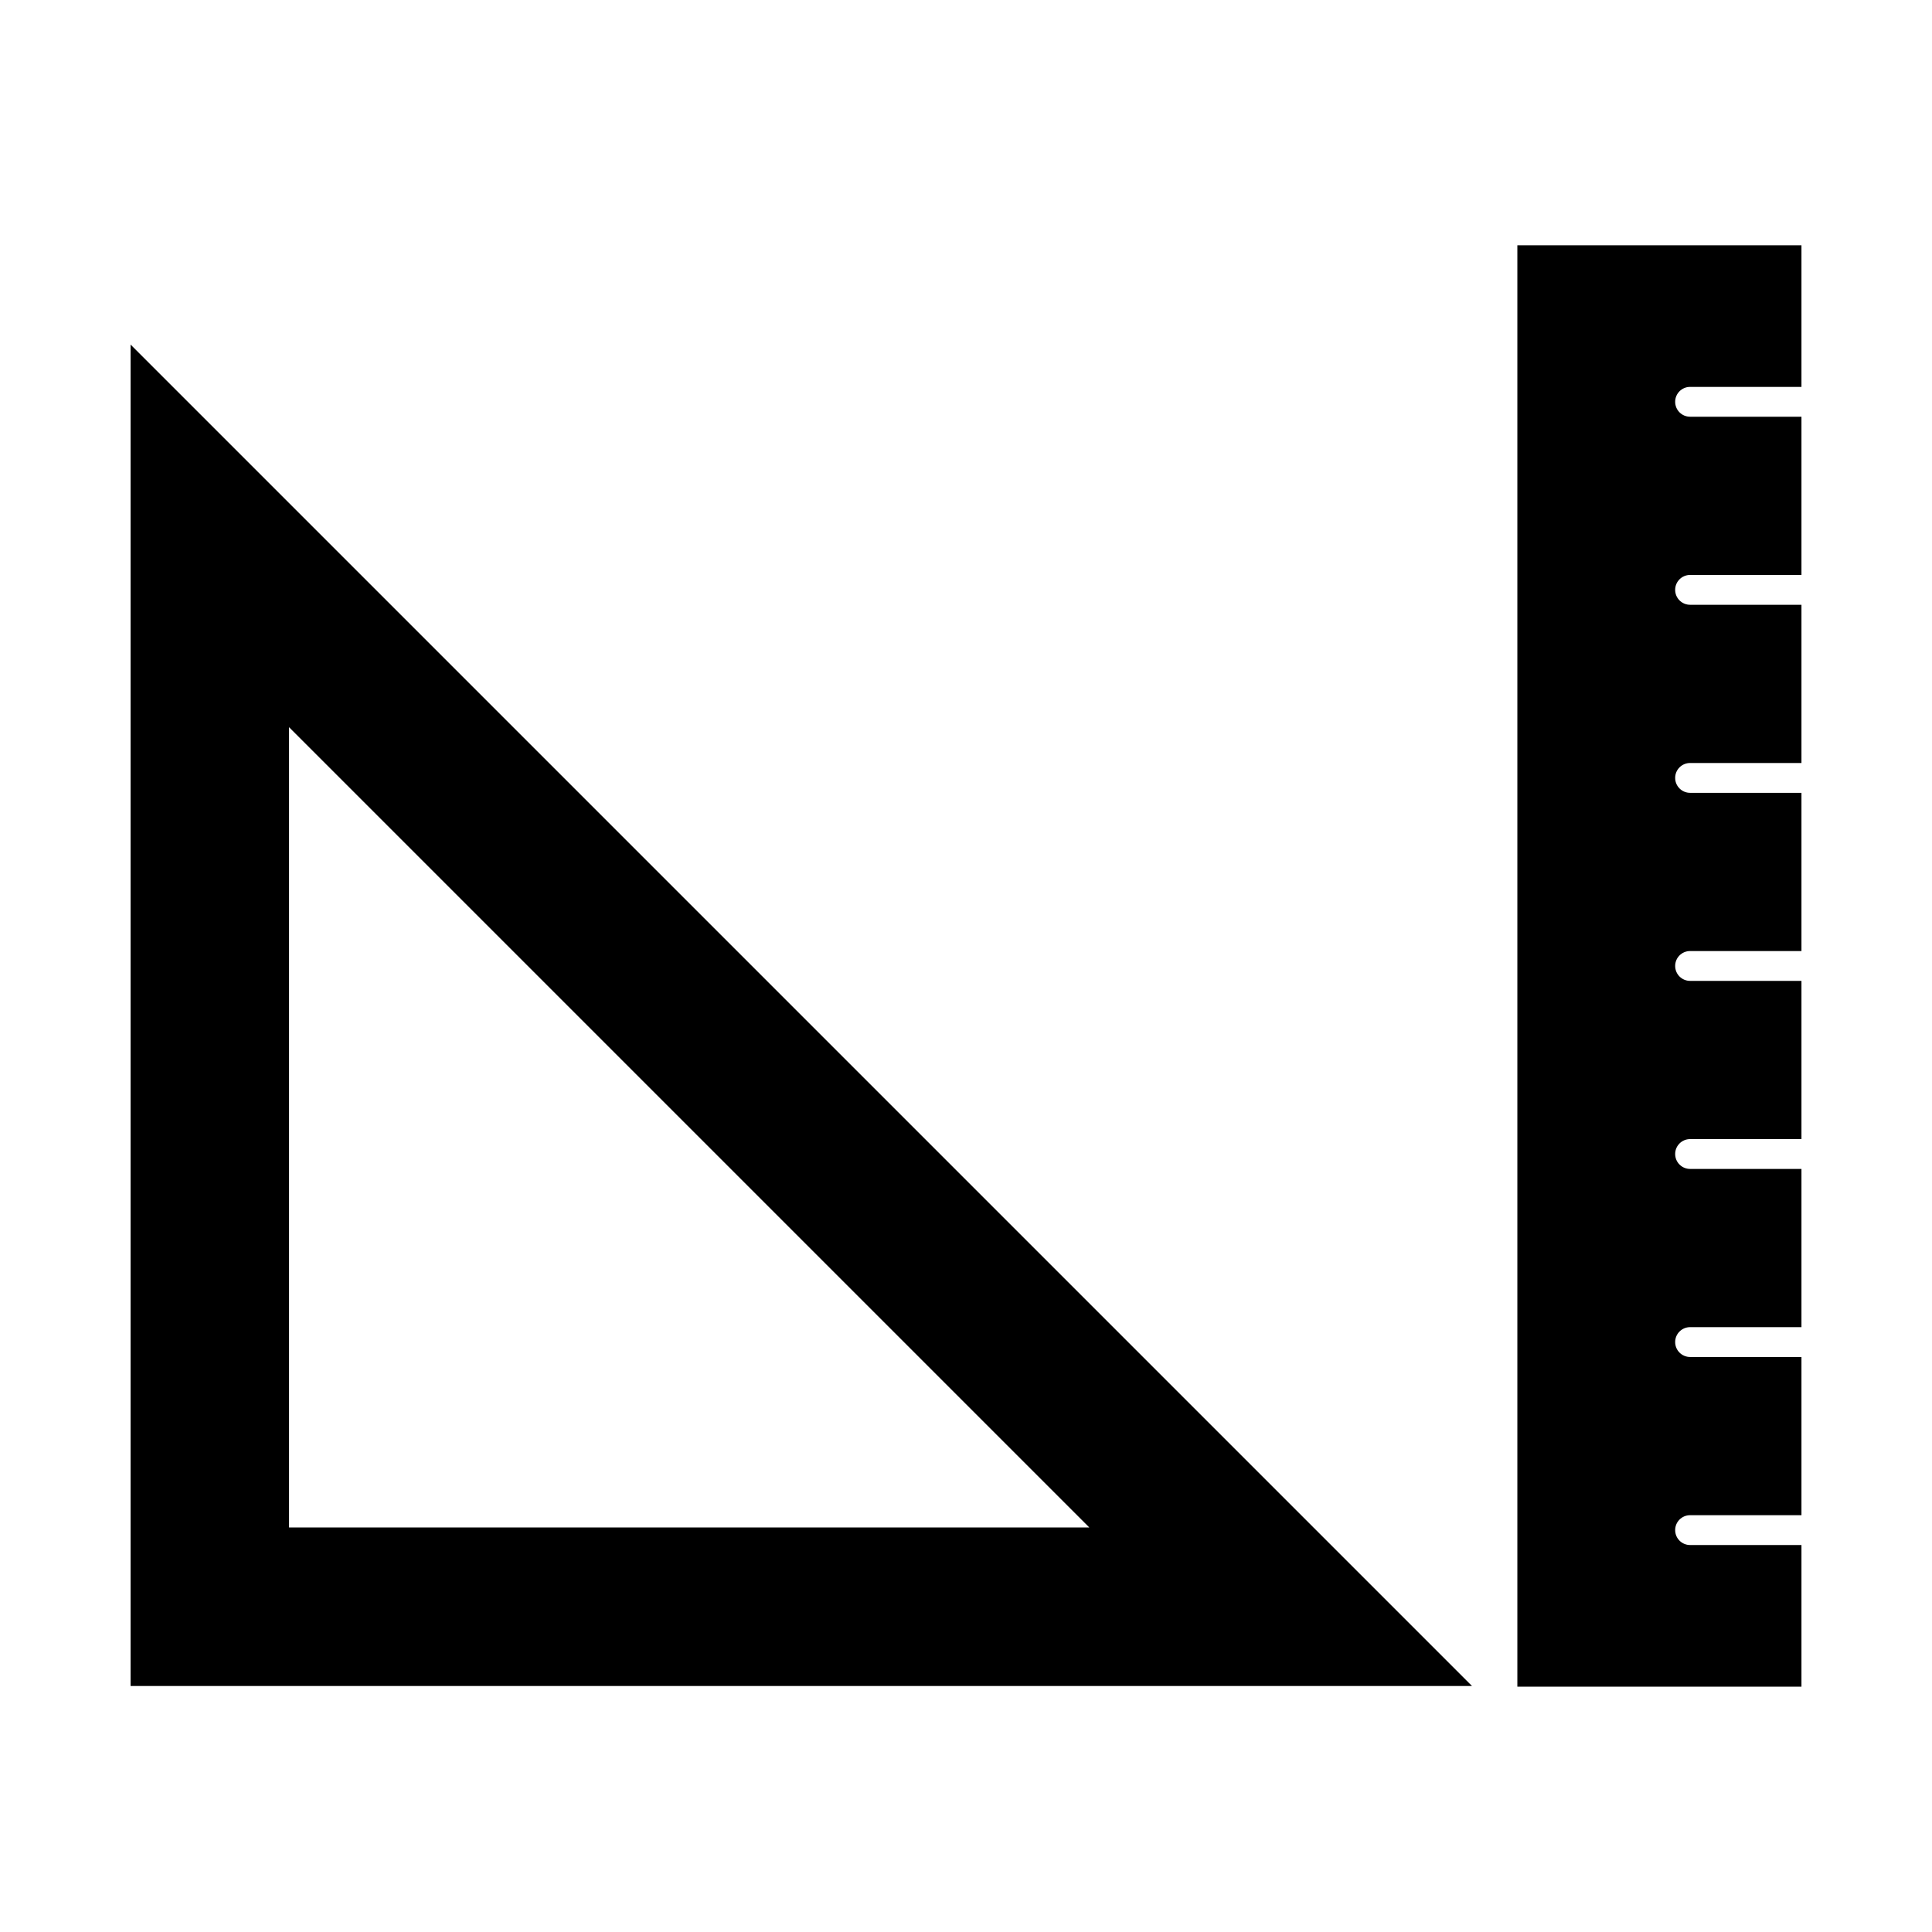 <?xml version="1.0" encoding="UTF-8"?>
<!-- Uploaded to: SVG Find, www.svgrepo.com, Generator: SVG Find Mixer Tools -->
<svg fill="#000000" width="800px" height="800px" version="1.1" viewBox="144 144 512 512" xmlns="http://www.w3.org/2000/svg">
 <g fill-rule="evenodd">
  <path d="m178.6 235.31 355.5 355.5h-355.5zm42.008 101.41v212.08h212.08z"/>
  <path d="m546.12 209h75.285v37.531h-29.516c-2.184 0-3.953 1.77-3.953 3.953s1.77 3.953 3.953 3.953h29.516v41.93h-29.516c-2.184 0-3.953 1.77-3.953 3.953 0 2.184 1.77 3.953 3.953 3.953h29.516v41.93h-29.516c-2.184 0-3.953 1.77-3.953 3.953s1.77 3.953 3.953 3.953h29.516v41.93h-29.516c-2.184 0-3.953 1.77-3.953 3.953 0 2.184 1.77 3.953 3.953 3.953h29.516v41.93h-29.516c-2.184 0-3.953 1.77-3.953 3.953s1.77 3.953 3.953 3.953h29.516v41.93h-29.516c-2.184 0-3.953 1.77-3.953 3.953 0 2.184 1.77 3.953 3.953 3.953h29.516v41.93h-29.516c-2.184 0-3.953 1.77-3.953 3.953s1.77 3.953 3.953 3.953h29.516v37.531h-75.285v-382z"/>
 </g>
</svg>